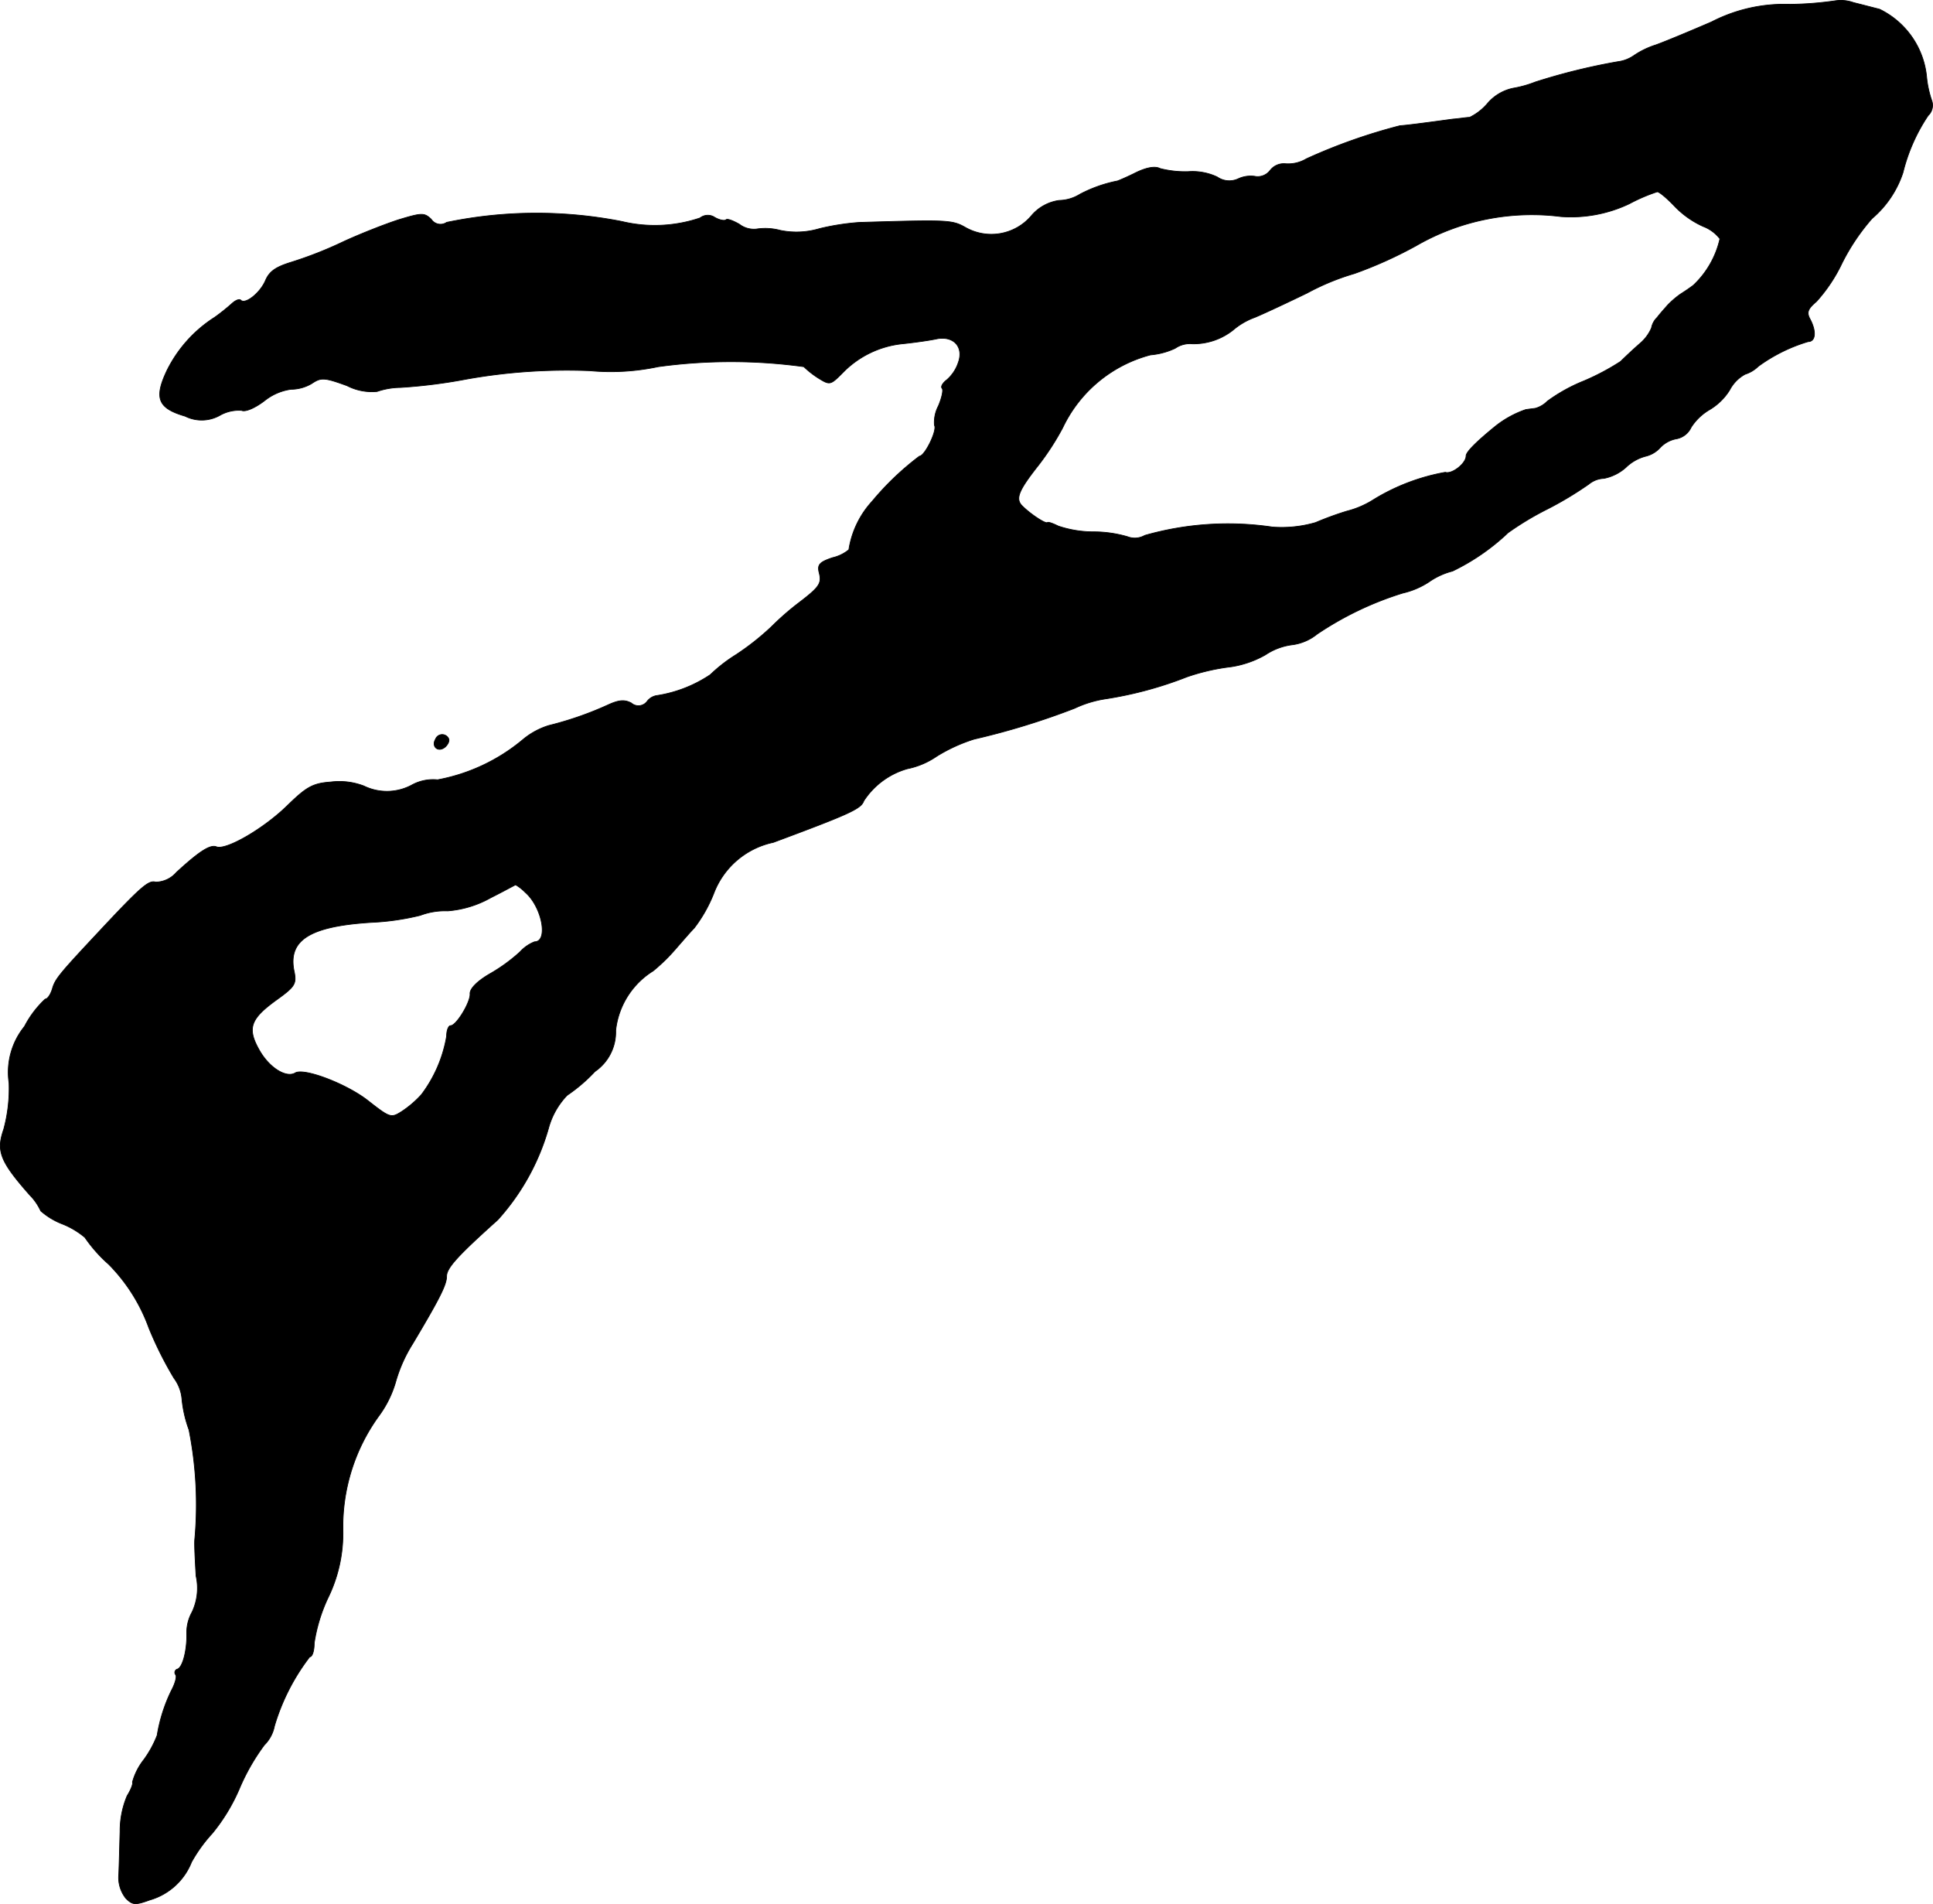 <?xml version="1.0" encoding="UTF-8"?>
<svg xmlns="http://www.w3.org/2000/svg"
     version="1.1"
     width="9.36mm"
     height="9.218mm"
     viewBox="0 0 26.532 26.129">
   <defs>
      <style type="text/css"><![CDATA[
      .a {
        stroke: #000;
        stroke-linecap: round;
        stroke-linejoin: round;
        stroke-width: 0.01px;
      }
    ]]></style>
   </defs>
   <path class="a"
         d="M25.187.011a4.688,4.688,0,0,1-.618.048,2.177,2.177,0,0,0-1.078.242c-.267.115-.612.26-.763.315a1.156,1.156,0,0,0-.309.151.493.493,0,0,1-.212.079,8.533,8.533,0,0,0-1.133.279,1.532,1.532,0,0,1-.303.085.63.63,0,0,0-.351.206.76.76,0,0,1-.248.194c-.042,0-.145.018-.23.024-.533.073-.648.085-.727.091a7.715,7.715,0,0,0-1.284.454.485.485,0,0,1-.291.067.239.239,0,0,0-.206.091.214.214,0,0,1-.194.085.403.403,0,0,0-.242.03.29.29,0,0,1-.291-.024.798.798,0,0,0-.4-.073,1.405,1.405,0,0,1-.382-.042c-.067-.036-.182-.018-.333.055-.121.061-.236.109-.254.115a1.882,1.882,0,0,0-.515.182.561.561,0,0,1-.285.085.609.609,0,0,0-.388.218.721.721,0,0,1-.902.151c-.182-.103-.248-.103-1.454-.067a3.339,3.339,0,0,0-.545.085,1.102,1.102,0,0,1-.539.024.795.795,0,0,0-.327-.018.33.33,0,0,1-.236-.067c-.085-.048-.164-.079-.182-.061s-.085.006-.151-.03a.172.172,0,0,0-.206.006,1.938,1.938,0,0,1-1.072.048,6.066,6.066,0,0,0-2.405.012.151.151,0,0,1-.21-.04L5.92,3.009c-.097-.091-.127-.091-.448.006-.188.061-.527.194-.763.303a5.42,5.42,0,0,1-.709.279c-.218.067-.303.127-.357.254-.073.17-.279.333-.339.267-.018-.018-.067,0-.115.042a2.781,2.781,0,0,1-.242.194,1.823,1.823,0,0,0-.654.727c-.182.382-.127.521.248.63a.508.508,0,0,0,.478-.012.528.528,0,0,1,.297-.067c.055.024.188-.036.315-.133a.746.746,0,0,1,.363-.157.563.563,0,0,0,.285-.079c.127-.085.17-.085.485.03a.743.743,0,0,0,.412.079,1.032,1.032,0,0,1,.321-.055,7.292,7.292,0,0,0,.909-.115A7.86,7.86,0,0,1,8.095,5.087a3.122,3.122,0,0,0,.939-.055,7.349,7.349,0,0,1,1.999,0,1.245,1.245,0,0,0,.2.157c.157.097.164.097.333-.073a1.332,1.332,0,0,1,.836-.4c.17-.018.376-.048.46-.067.23-.042.369.115.291.327a.539.539,0,0,1-.157.236c-.055.042-.085.091-.067.115.024.018,0,.127-.048.242a.485.485,0,0,0-.055.267c.042.067-.133.424-.206.424a3.873,3.873,0,0,0-.648.618,1.27,1.27,0,0,0-.321.666.548.548,0,0,1-.224.109c-.182.061-.212.097-.182.212.036.145,0,.194-.303.424a3.773,3.773,0,0,0-.351.309,3.558,3.558,0,0,1-.491.388,2.137,2.137,0,0,0-.351.273,1.81,1.81,0,0,1-.727.285.206.206,0,0,0-.139.079.148.148,0,0,1-.207.033l-.011-.009c-.091-.048-.17-.042-.315.024a4.636,4.636,0,0,1-.818.285,1.025,1.025,0,0,0-.363.2,2.551,2.551,0,0,1-1.163.545.608.608,0,0,0-.345.067.721.721,0,0,1-.666.018.937.937,0,0,0-.454-.055c-.248.018-.333.067-.594.321-.327.321-.842.618-.975.569-.085-.036-.236.061-.551.351a.383.383,0,0,1-.285.133c-.097-.03-.206.067-.8.703-.527.563-.581.63-.618.763-.024.079-.067.139-.097.139a1.383,1.383,0,0,0-.285.376.997.997,0,0,0-.212.775,2.136,2.136,0,0,1-.073.636c-.103.297-.055.436.357.902a.762.762,0,0,1,.151.218.978.978,0,0,0,.303.182,1.128,1.128,0,0,1,.303.182,1.995,1.995,0,0,0,.327.369,2.401,2.401,0,0,1,.551.872,4.996,4.996,0,0,0,.345.69.557.557,0,0,1,.109.285,1.678,1.678,0,0,0,.097.424,5.285,5.285,0,0,1,.079,1.508c-.006.067.006.291.018.497a.769.769,0,0,1-.055.497.576.576,0,0,0-.073.291c.006.23-.055.466-.127.491a.048.048,0,0,0-.024.079c.018.03-.012.127-.061.218a2.204,2.204,0,0,0-.194.612,1.47,1.47,0,0,1-.182.333.867.867,0,0,0-.157.309c.012.024-.024.109-.073.188a1.233,1.233,0,0,0-.097.491c-.006.194-.012.46-.018.588a.459.459,0,0,0,.097.327c.091.091.127.097.327.024a.877.877,0,0,0,.575-.521,2.061,2.061,0,0,1,.285-.394,2.547,2.547,0,0,0,.369-.606,2.889,2.889,0,0,1,.345-.606.502.502,0,0,0,.139-.26,2.915,2.915,0,0,1,.485-.951c.036,0,.061-.085.061-.188a2.259,2.259,0,0,1,.188-.618,2.016,2.016,0,0,0,.206-.927,2.589,2.589,0,0,1,.491-1.569,1.483,1.483,0,0,0,.23-.46,2,2,0,0,1,.236-.533c.376-.63.466-.812.466-.927s.157-.285.703-.775a3.161,3.161,0,0,0,.697-1.26,1.048,1.048,0,0,1,.254-.448,2.243,2.243,0,0,0,.382-.327.657.657,0,0,0,.285-.563,1.102,1.102,0,0,1,.515-.818,2.51,2.51,0,0,0,.315-.309c.085-.097.194-.224.248-.279a1.968,1.968,0,0,0,.267-.472,1.122,1.122,0,0,1,.818-.703c1.042-.388,1.205-.46,1.242-.569a1.058,1.058,0,0,1,.6-.442,1.087,1.087,0,0,0,.4-.17,2.255,2.255,0,0,1,.515-.236,10.098,10.098,0,0,0,1.381-.424,1.525,1.525,0,0,1,.412-.127,5.222,5.222,0,0,0,1.127-.303,2.898,2.898,0,0,1,.606-.139,1.364,1.364,0,0,0,.472-.164.855.855,0,0,1,.376-.139.679.679,0,0,0,.333-.145,4.464,4.464,0,0,1,1.175-.563,1.106,1.106,0,0,0,.357-.151.999.999,0,0,1,.327-.151,2.99,2.99,0,0,0,.763-.527,4.09,4.09,0,0,1,.545-.327,4.852,4.852,0,0,0,.563-.339.345.345,0,0,1,.206-.079.637.637,0,0,0,.303-.151A.613.613,0,0,1,22.583,6.262a.395.395,0,0,0,.206-.121.408.408,0,0,1,.23-.121.28.28,0,0,0,.194-.157.751.751,0,0,1,.254-.242.816.816,0,0,0,.273-.267.523.523,0,0,1,.212-.218.456.456,0,0,0,.182-.109,2.248,2.248,0,0,1,.684-.339c.103,0,.115-.139.03-.303-.055-.097-.036-.145.085-.248a2.166,2.166,0,0,0,.351-.527,2.891,2.891,0,0,1,.412-.612,1.4,1.4,0,0,0,.424-.63A2.454,2.454,0,0,1,26.465,1.586a.194.194,0,0,0,.048-.212,1.428,1.428,0,0,1-.067-.303,1.157,1.157,0,0,0-.648-.945c-.073-.018-.236-.061-.357-.091A.519.519,0,0,0,25.187.011ZM22.989,2.834a1.265,1.265,0,0,0,.388.273.525.525,0,0,1,.23.17,1.257,1.257,0,0,1-.363.636c-.03.024-.109.079-.176.121a1.213,1.213,0,0,0-.182.157c-.036.042-.103.115-.139.164a.268.268,0,0,0-.079.145.583.583,0,0,1-.164.218c-.097.085-.212.194-.26.242a3.272,3.272,0,0,1-.503.267,2.283,2.283,0,0,0-.503.279.368.368,0,0,1-.164.097c-.042.006-.097.012-.133.018a1.392,1.392,0,0,0-.418.23c-.26.212-.4.351-.4.406,0,.103-.194.254-.285.224a2.829,2.829,0,0,0-.975.369,1.258,1.258,0,0,1-.376.164,4.382,4.382,0,0,0-.43.157,1.665,1.665,0,0,1-.594.061,4.158,4.158,0,0,0-1.75.115.275.275,0,0,1-.236.018,1.664,1.664,0,0,0-.466-.067,1.519,1.519,0,0,1-.485-.079c-.073-.036-.139-.061-.151-.048-.024.018-.224-.109-.345-.23-.097-.097-.048-.212.224-.557a3.61,3.61,0,0,0,.333-.515,1.854,1.854,0,0,1,1.205-.999.98.98,0,0,0,.339-.091.356.356,0,0,1,.236-.061.872.872,0,0,0,.557-.188.97.97,0,0,1,.303-.176c.145-.061.466-.212.715-.333a3.317,3.317,0,0,1,.648-.267,5.769,5.769,0,0,0,.848-.382,3.177,3.177,0,0,1,1.987-.4,1.867,1.867,0,0,0,.939-.176,2.396,2.396,0,0,1,.382-.164C22.771,2.628,22.88,2.719,22.989,2.834ZM7.21,12.246c.23.2.321.678.127.678a.536.536,0,0,0-.2.139,2.34,2.34,0,0,1-.418.303c-.176.103-.273.206-.267.273.006.115-.188.436-.267.436-.03,0-.055.067-.055.145a1.84,1.84,0,0,1-.345.8,1.402,1.402,0,0,1-.267.23c-.151.097-.164.091-.466-.145-.291-.23-.878-.454-.999-.382s-.345-.061-.485-.297c-.182-.315-.139-.442.242-.715.236-.17.26-.212.23-.369-.097-.436.2-.63,1.054-.684A3.45,3.45,0,0,0,5.769,12.561a.963.963,0,0,1,.376-.061,1.431,1.431,0,0,0,.594-.182c.182-.091.333-.176.339-.176A.655.655,0,0,1,7.21,12.246Z"/>
   <path class="a"
         d="M5.981,10.138c-.067.103.03.194.127.115.042-.036.067-.091.048-.121a.098.098,0,0,0-.176.006Z"/>
</svg>
